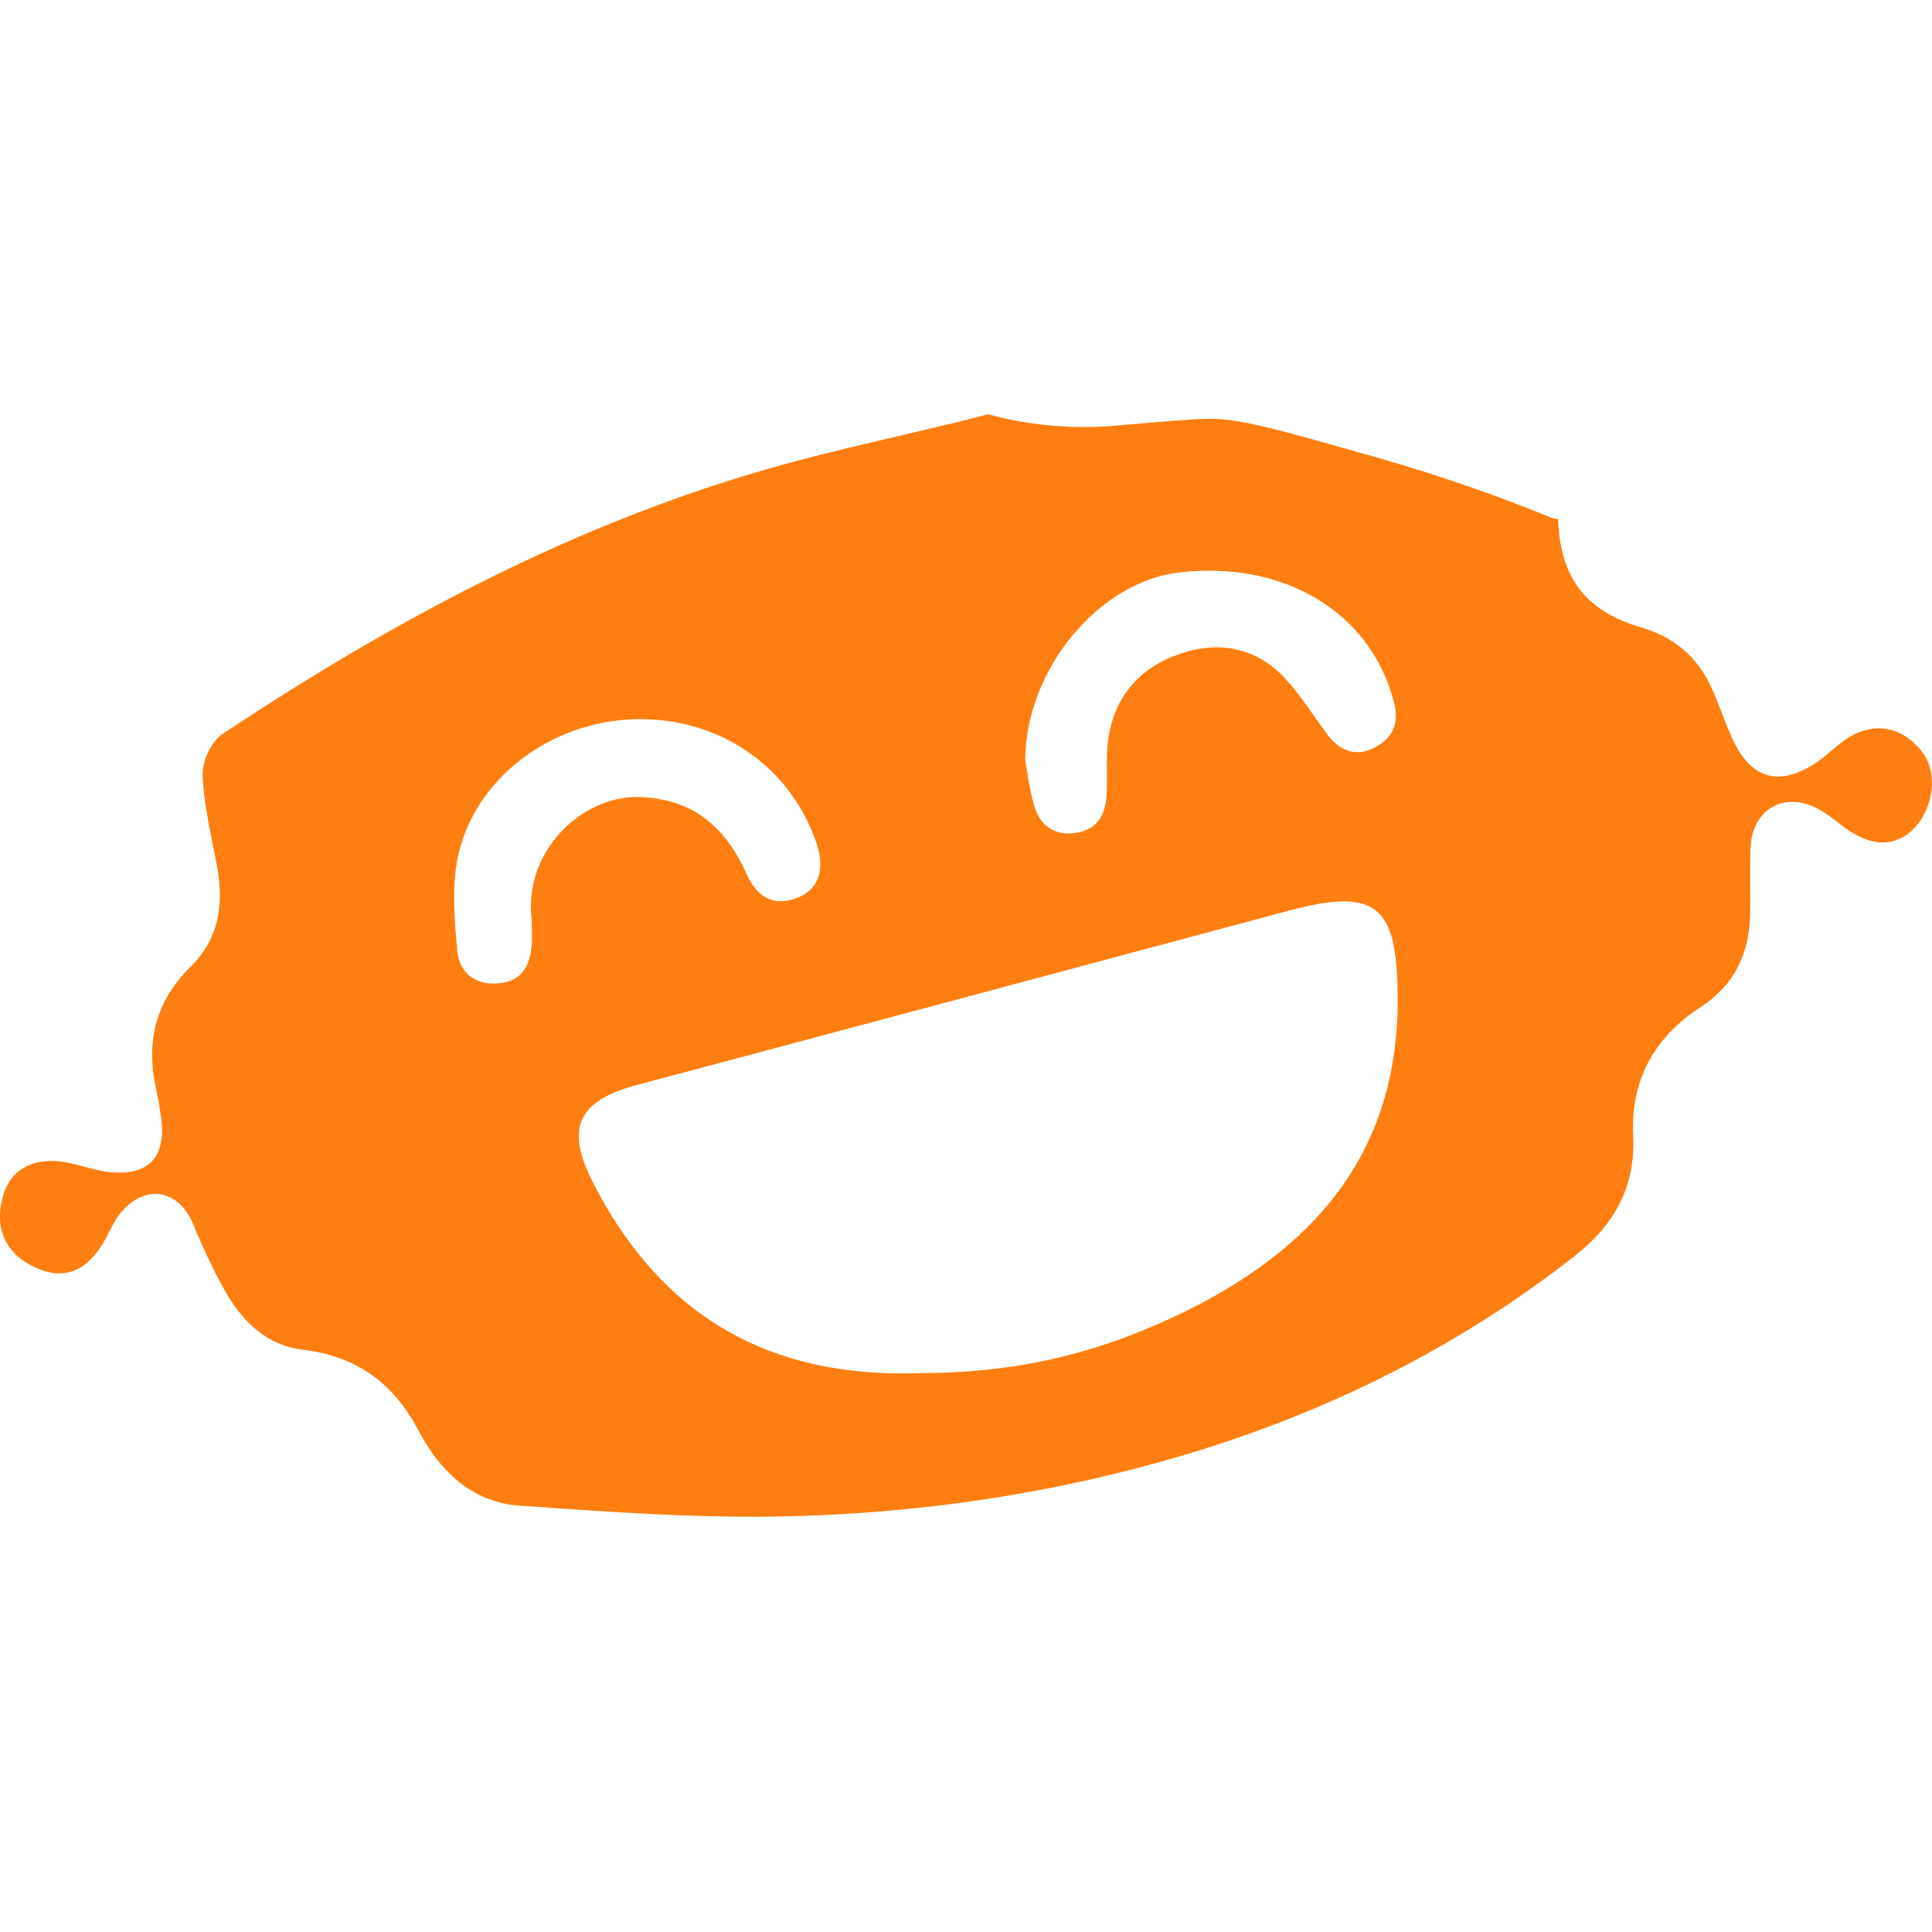 <svg xmlns="http://www.w3.org/2000/svg" xml:space="preserve" viewBox="0 0 512 512"><path d="M412.9 137.9c-7.9-3.2-17.3-6.9-28.2-10.5-9.4-3.2-16.4-5.2-23.5-7.2-22.2-6.3-33.3-9.5-41.4-9.2-5 .1-14.8 1-22.9 1.7-3.1.3-8.4.7-15.3.3-1.8-.1-4.9-.3-8.7-.9-4.3-.6-8.1-1.5-11-2.3m-.1 0c-2.2.6-4.8 1.2-7.4 1.9-13.6 3.3-27.3 6.3-40.8 9.8C157.5 136 107 162.6 59 194.5c-3 2-5.5 7.3-5.3 10.9.3 8.2 2.4 16.4 3.9 24.6 1.7 10 .4 18.9-7.3 26.4-8.9 8.8-11.7 19.6-9 31.8.6 2.6 1 5.3 1.4 8 1.4 10.5-3.3 15.5-13.8 14.4-4.4-.5-8.6-2.3-12.9-2.8-8-.9-13.6 2.7-15.3 9.5-2.3 8.8 1.1 15.5 9.6 19 6.7 2.8 12.4.6 16.8-6.5 1.7-2.7 2.8-5.8 4.8-8.3 6.5-7.9 15.4-6.4 19.3 2.9 2.4 5.9 5.1 11.7 8.2 17.3 4.6 8.3 11.2 14.9 20.9 16 14.3 1.7 24 8.9 30.6 21.4 5.6 10.7 14.2 19 26.6 19.9 24.3 1.7 48.7 3.5 72.9 2.8 32.7-.9 65.1-5.5 96.8-14.3 40.3-11.2 77.3-28.9 110.3-54.8 10.3-8.1 16-18.3 15.3-31.8-.7-14.8 5.7-26.1 18-34.1 8.8-5.7 12.7-14 13-24.2.1-5.9-.1-11.8.1-17.7.3-10.6 9.3-15.6 18.5-10.2 3 1.7 5.5 4.2 8.4 5.9 4.6 2.8 9.5 4 14.5.6 6.5-4.5 8.8-15.4 4.4-21.5-5.4-7.5-13.8-8.8-21.2-3.3-2.8 2-5.2 4.6-8.1 6.3-9.2 5.7-16.3 3.5-21-6.3-2.2-4.7-3.8-9.6-5.9-14.3-3.7-8.1-10-13.3-18.5-15.8-14.7-4.3-21.5-13-22.1-28.7m-100.4 14.1c28-3.2 50.7 10.6 56.9 34.3 1.5 5.8-.3 9.7-5.3 12.2-4.9 2.5-9.1.7-12.3-3.5-3.8-5.1-7.2-10.6-11.5-15.2-8.2-8.6-18.8-9.8-29.3-5.6-10.9 4.3-16.9 13.1-17.6 25-.2 4.2.1 8.4-.2 12.5-.4 5.1-3 8.8-8.6 9.4-5.5.6-9.1-2.3-10.5-7.2-1.4-4.7-1.9-9.6-2.4-12.1.1-24.4 19.8-47.4 40.8-49.8m-171.6 92c0 2.5.2 4.7 0 6.9-.5 5.4-2.6 9.4-8.7 10-6.4.6-10.5-3-11-8.5-.8-8.6-1.6-17.8.4-26.1 4.9-20.4 24.9-34.8 46.6-35.4 22.2-.6 41.2 12.3 48.2 32.9 2.3 6.8.6 12.1-4.8 14.3-6.6 2.7-11-.1-13.7-6.1-5.6-12.5-14.2-20.1-28.7-20.5-15.4-.2-30.5 14.7-28.3 32.5m171 104.9c-23 10.9-44.3 15.3-68.6 15.3-40.5 1.3-68.5-16-86.1-50.4-7.5-14.6-4.1-21.8 11.7-26 57.5-15.3 114.9-30.7 172.4-46.1 23.2-6.2 28.9-1.8 29.1 22.3.5 42.1-22.6 67.9-58.5 84.9" style="fill:#ff7e11"/></svg>